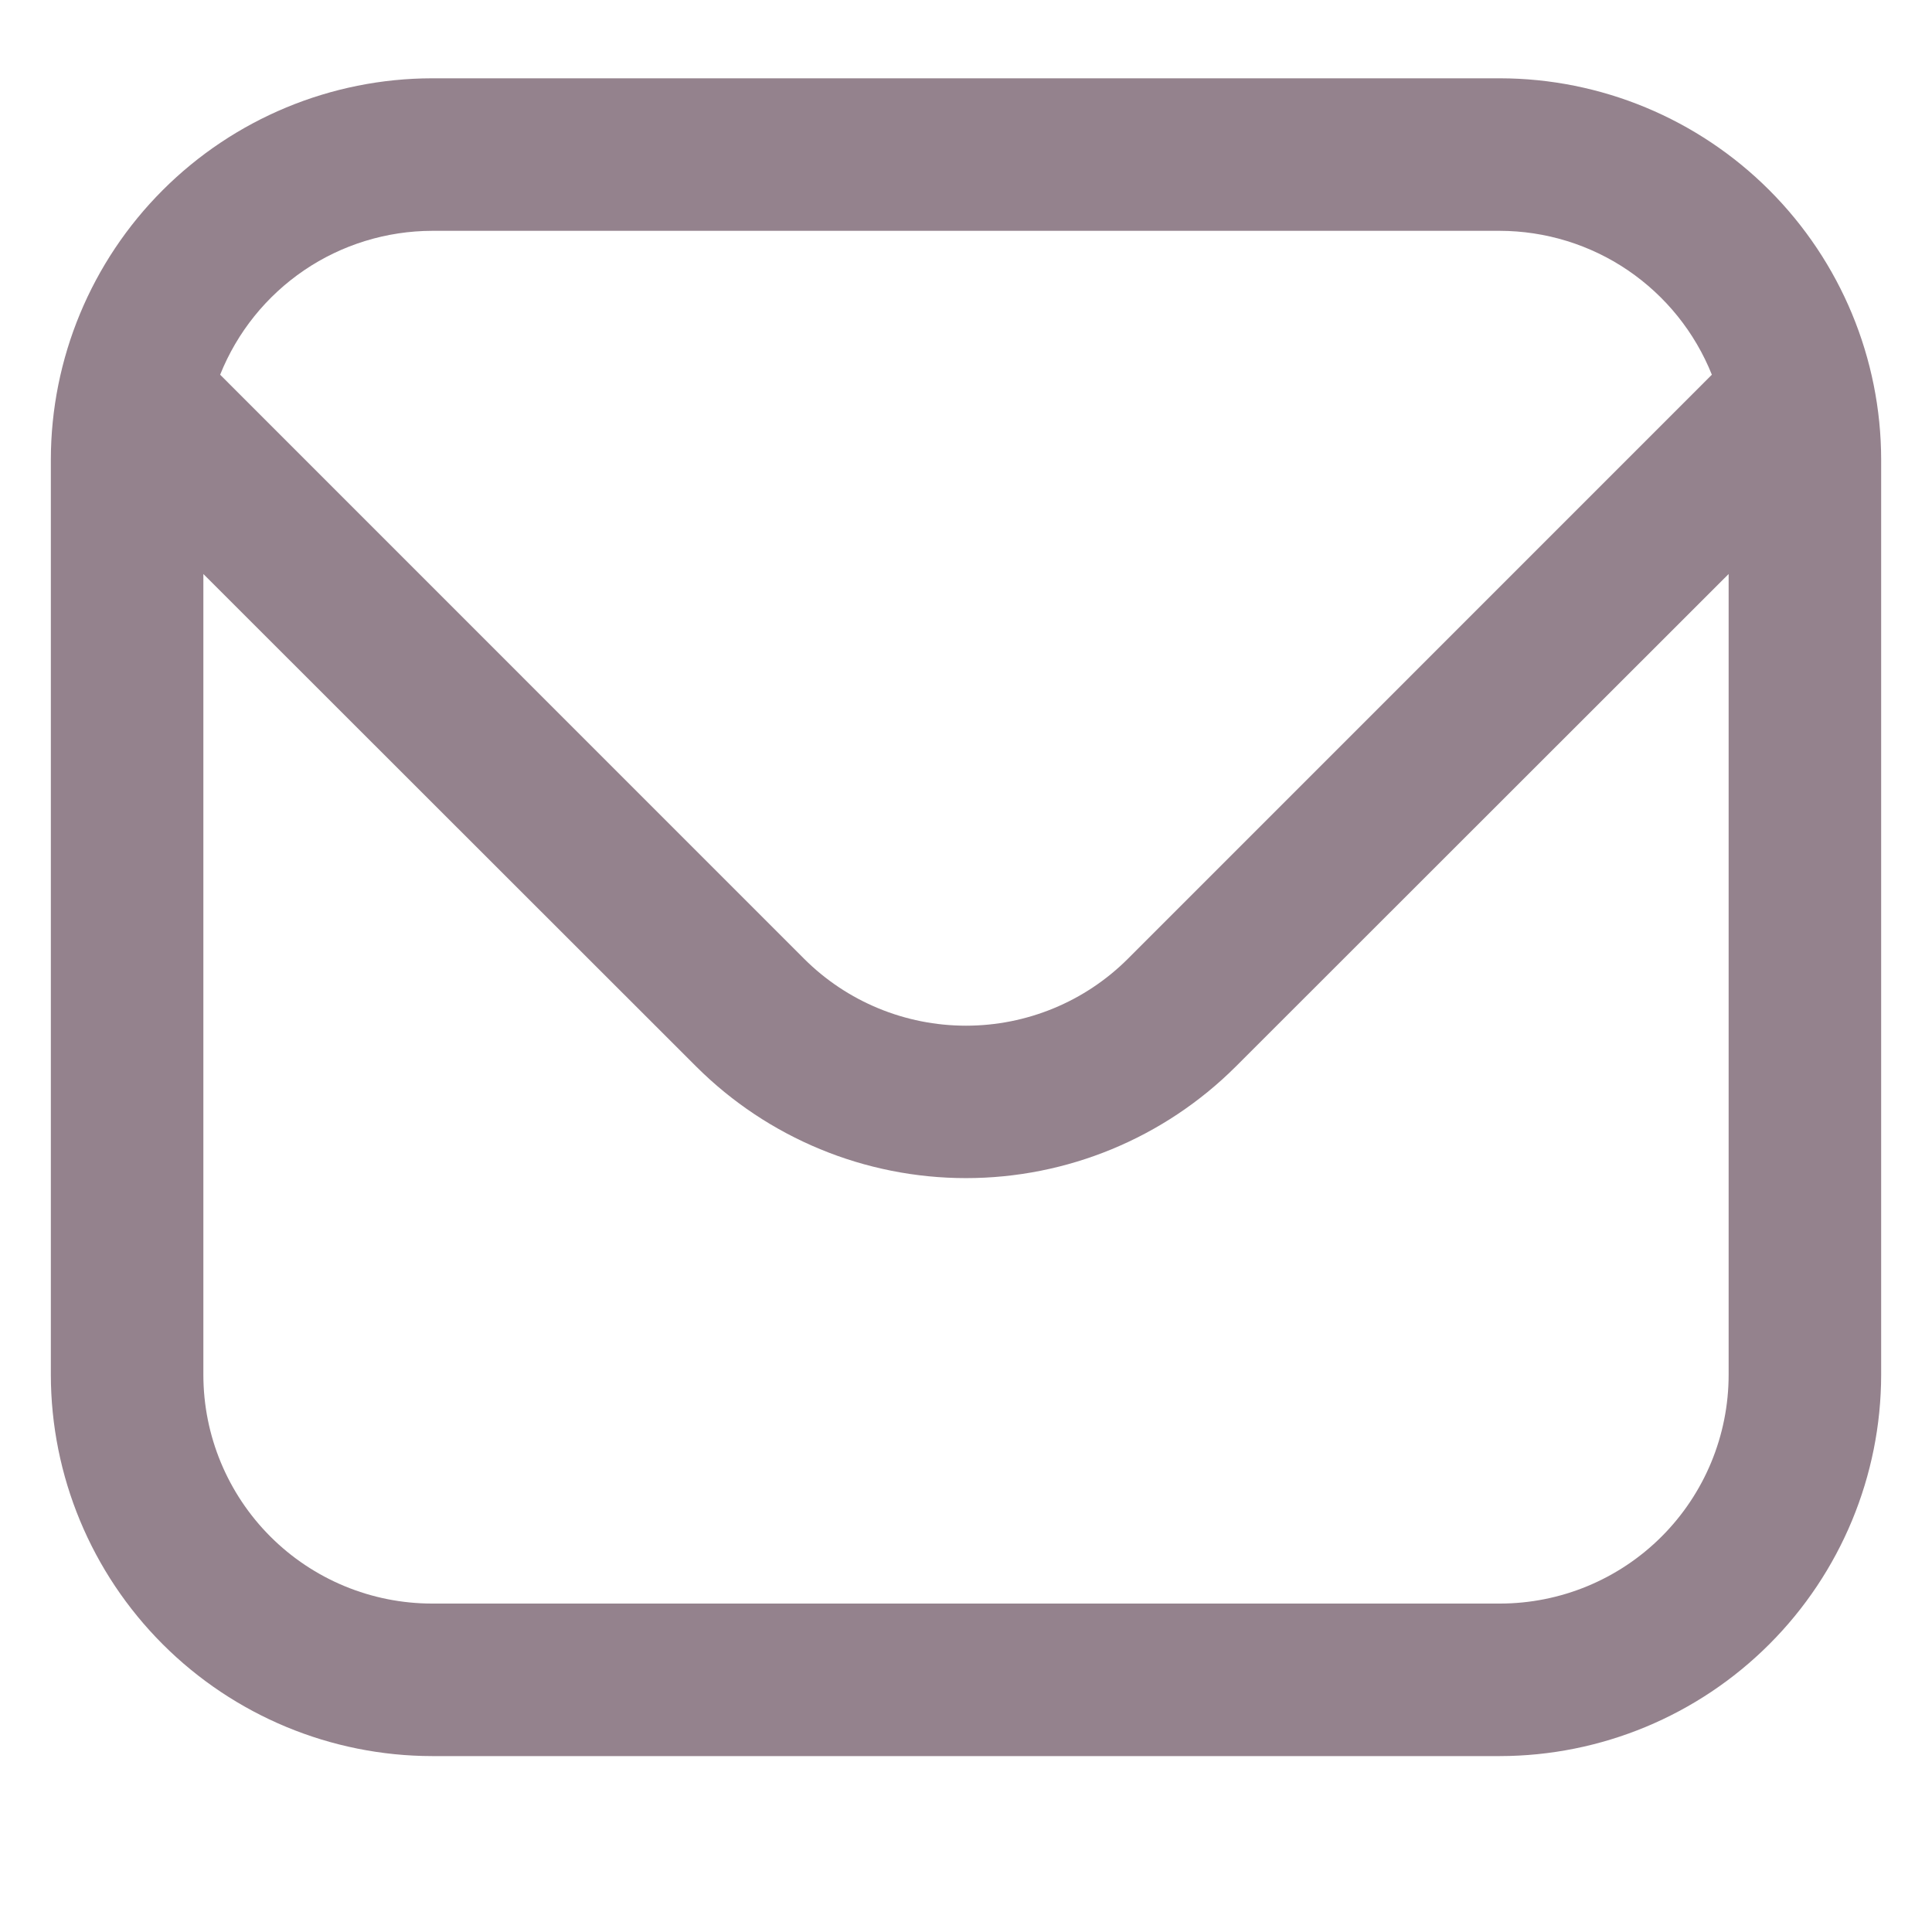 <svg width="19" height="19" viewBox="0 0 19 19" fill="none" xmlns="http://www.w3.org/2000/svg">
<g opacity="0.5" clip-path="url(#clip0_180_247)">
<path d="M14.75 0.77H4.25C3.256 0.771 2.303 1.167 1.6 1.87C0.897 2.573 0.501 3.526 0.5 4.52L0.5 13.52C0.501 14.514 0.897 15.467 1.6 16.17C2.303 16.873 3.256 17.269 4.25 17.27H14.75C15.744 17.269 16.697 16.873 17.4 16.17C18.103 15.467 18.499 14.514 18.5 13.52V4.52C18.499 3.526 18.103 2.573 17.4 1.87C16.697 1.167 15.744 0.771 14.75 0.77ZM4.25 2.27H14.75C15.199 2.271 15.638 2.406 16.009 2.658C16.381 2.911 16.668 3.268 16.835 3.685L11.091 9.43C10.669 9.851 10.097 10.087 9.5 10.087C8.903 10.087 8.331 9.851 7.909 9.43L2.165 3.685C2.332 3.268 2.619 2.911 2.991 2.658C3.362 2.406 3.801 2.271 4.25 2.27ZM14.75 15.77H4.25C3.653 15.77 3.081 15.533 2.659 15.111C2.237 14.689 2 14.117 2 13.52V5.645L6.848 10.49C7.552 11.192 8.506 11.586 9.5 11.586C10.494 11.586 11.448 11.192 12.152 10.49L17 5.645V13.52C17 14.117 16.763 14.689 16.341 15.111C15.919 15.533 15.347 15.77 14.75 15.77Z" fill="#29061B"/>
</g>
<defs>
<clipPath id="clip0_180_247">
<rect width="18" height="18" fill="white" transform="translate(0.5 0.02)"/>
</clipPath>
</defs>
</svg>
